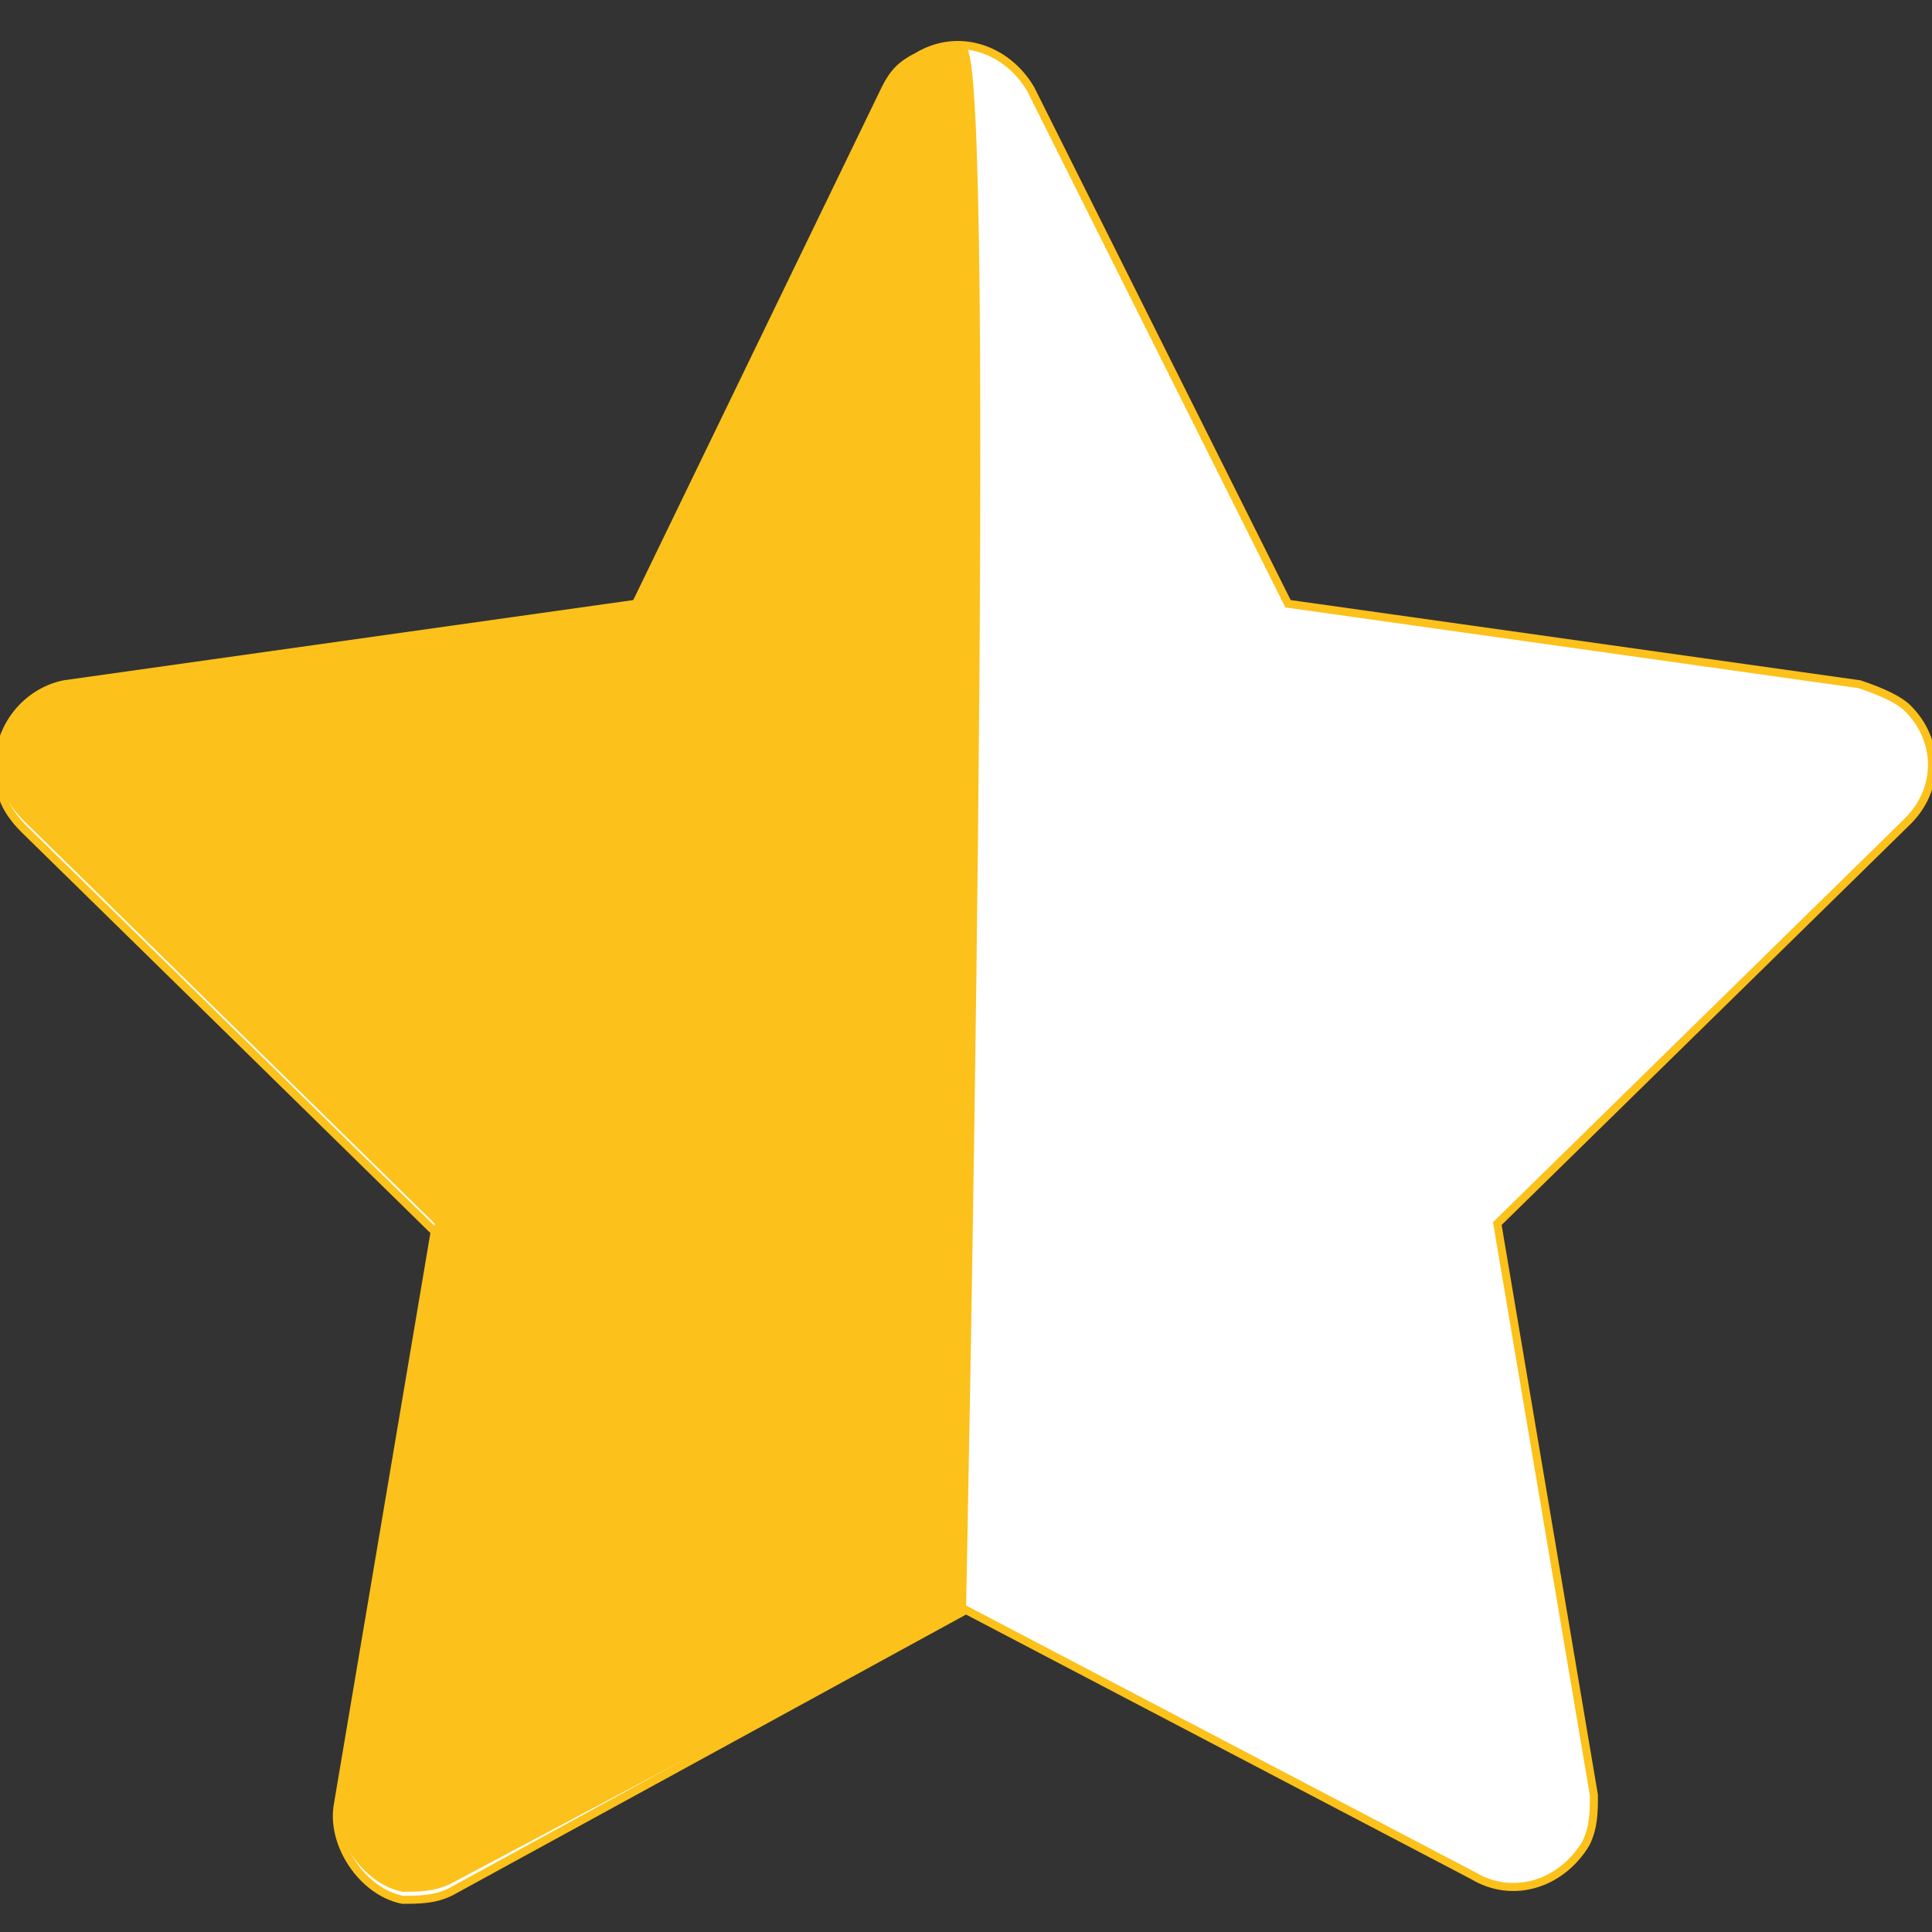 <?xml version="1.0" encoding="utf-8"?>
<!-- Generator: Adobe Illustrator 26.0.3, SVG Export Plug-In . SVG Version: 6.00 Build 0)  -->
<svg version="1.1" id="Ebene_1" xmlns="http://www.w3.org/2000/svg" xmlns:xlink="http://www.w3.org/1999/xlink" x="0px" y="0px"
	 viewBox="0 0 24 24" style="enable-background:new 0 0 24 24;" xml:space="preserve">
<rect x="0" y="0" width="24" height="24" fill="#333333" stroke="none"/>
<style type="text/css">
	.st0{fill:#FFFFFF;stroke:#FCC11A;stroke-width:0.1;stroke-miterlimit:10;}
	.st1{fill:#FCC11A;}
</style>
<g>
	<path class="st0" d="M23.1,8.5l-7.1-1l-3.2-6.4c-0.3-0.5-0.9-0.7-1.4-0.4c-0.2,0.1-0.3,0.2-0.4,0.4L7.9,7.5l-7.1,1
		C0.3,8.6-0.1,9.1,0,9.7c0,0.2,0.1,0.4,0.3,0.6l5.1,5l-1.2,7.1c-0.1,0.5,0.3,1.1,0.8,1.2c0.2,0,0.4,0,0.6-0.1L12,20l6.3,3.3
		c0.5,0.3,1.1,0.1,1.4-0.4c0.1-0.2,0.1-0.4,0.1-0.6l-1.2-7.1l5.1-5c0.4-0.4,0.4-1,0-1.4C23.6,8.7,23.4,8.6,23.1,8.5L23.1,8.5z"/>
</g>
<g>
	<path class="st1" d="M12,0.6c-0.2,0-0.4,0-0.6,0.1c-0.2,0.1-0.3,0.2-0.4,0.4L7.9,7.5l-7.1,1C0.3,8.6-0.1,9.1,0,9.6
		c0,0.2,0.1,0.4,0.3,0.6l5.1,5l-1.2,7.1c-0.1,0.5,0.3,1.1,0.8,1.2c0.2,0,0.4,0,0.6-0.1L12,20C12,20,12.4,0.6,12,0.6z"/>
</g>
</svg>
